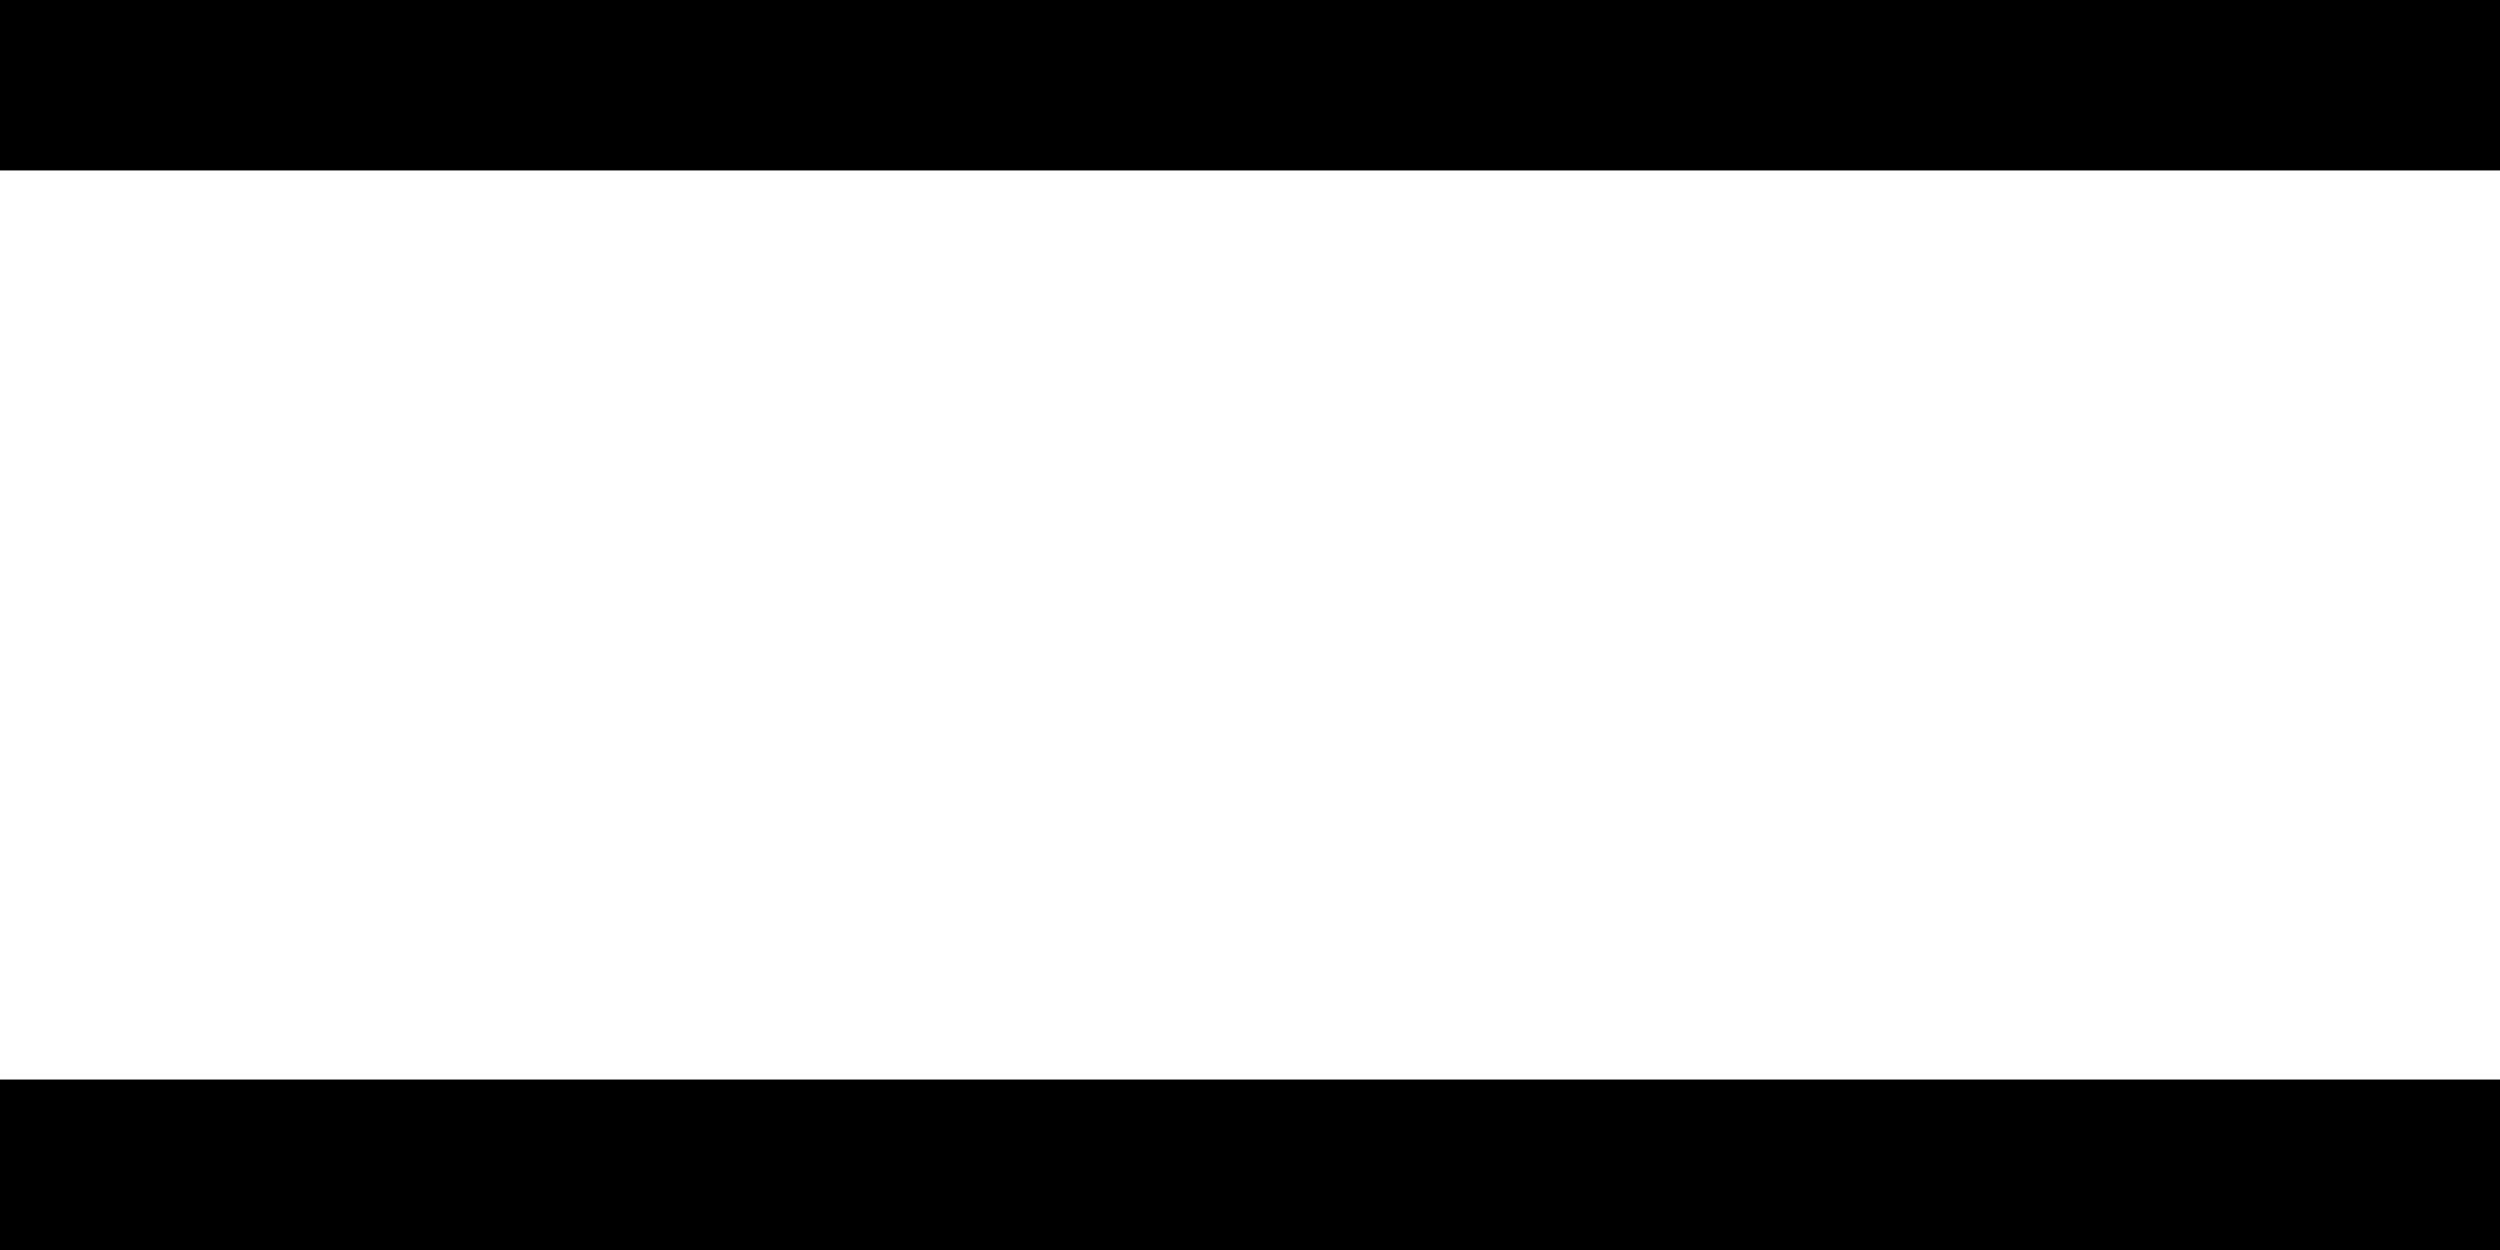 <svg xmlns="http://www.w3.org/2000/svg" width="22" height="11" viewBox="0 0 22 11">
  <g id="Group_1819" data-name="Group 1819" transform="translate(-503 3677.5)">
    <line id="Line_586" data-name="Line 586" x1="22" transform="translate(503 -3677)" fill="none" stroke="#000" stroke-width="2"/>
    <line id="Line_516" data-name="Line 516" x1="22" transform="translate(503 -3667)" fill="none" stroke="#000" stroke-width="2"/>
  </g>
</svg>
